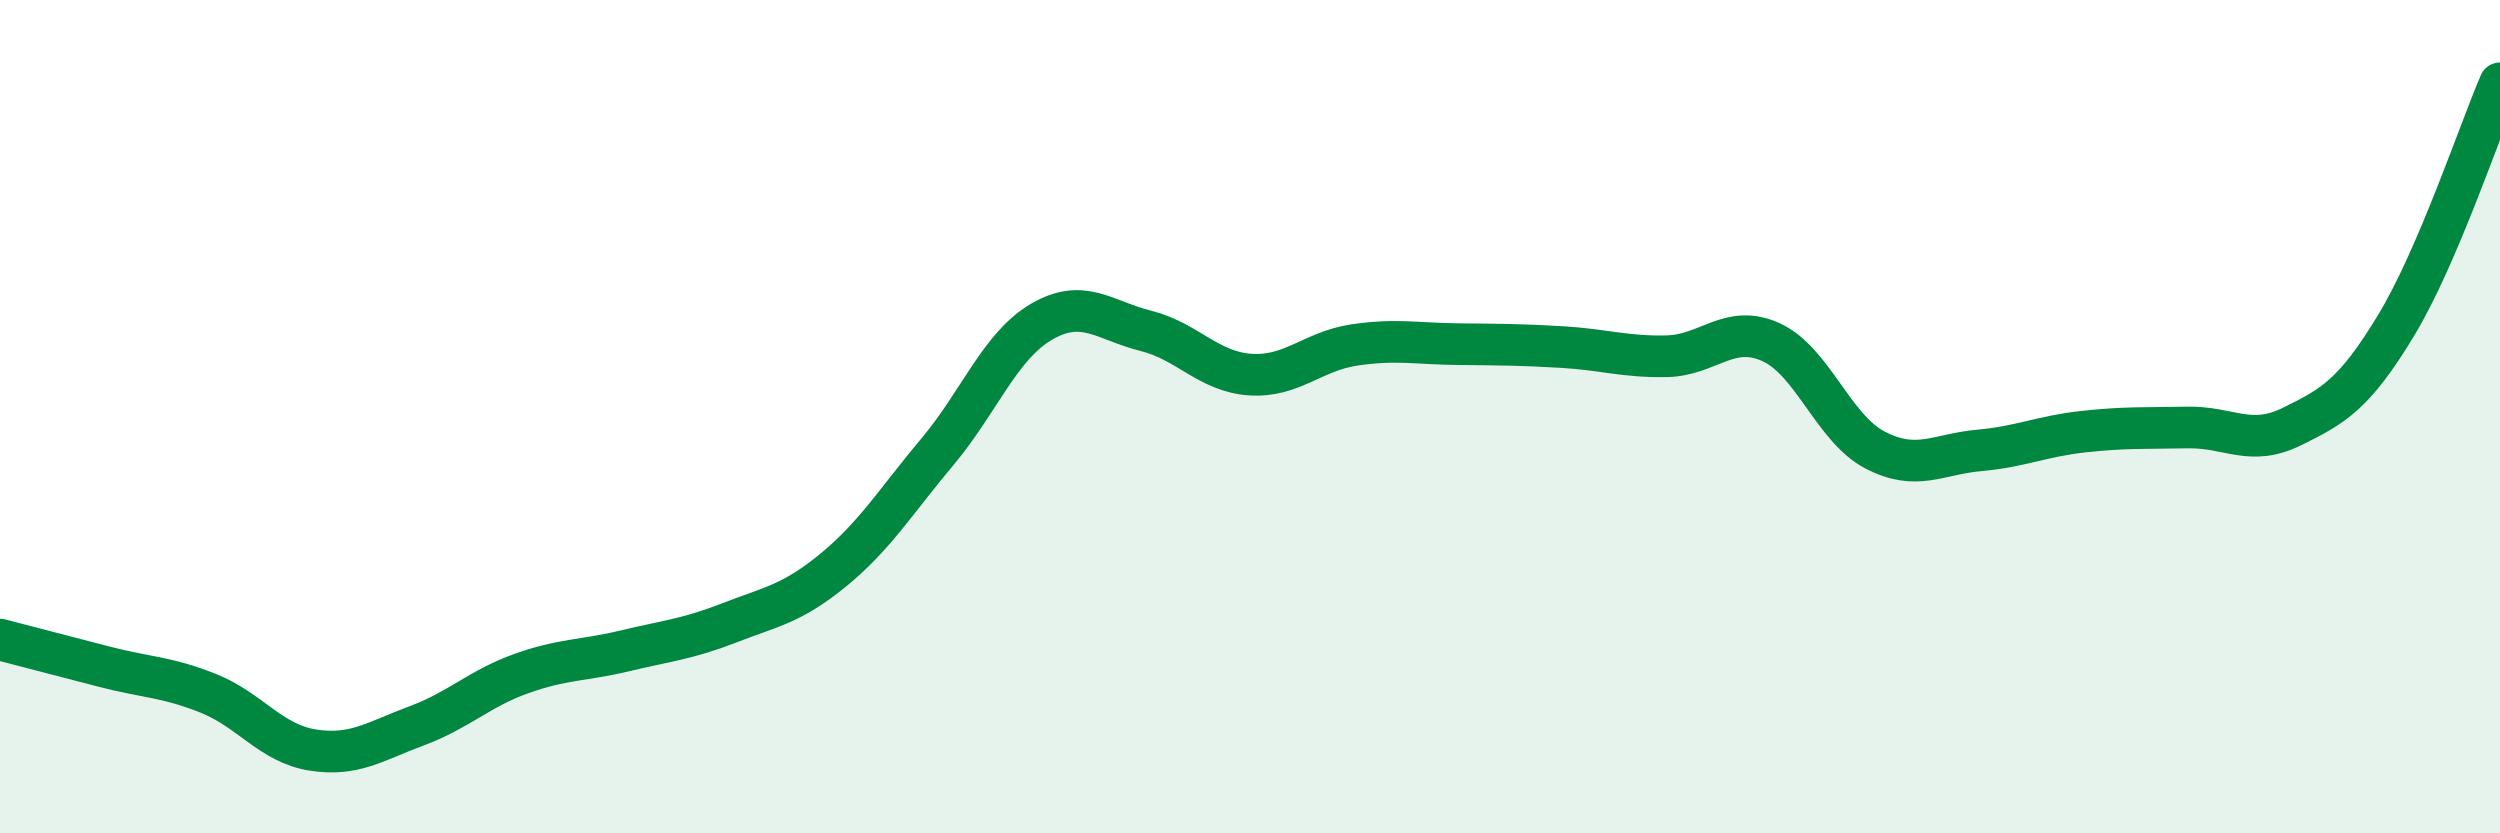 
    <svg width="60" height="20" viewBox="0 0 60 20" xmlns="http://www.w3.org/2000/svg">
      <path
        d="M 0,15.35 C 0.5,15.48 1.5,15.74 2.5,16 C 3.5,16.26 4,16.24 5,16.64 C 6,17.04 6.5,17.84 7.5,18 C 8.5,18.16 9,17.79 10,17.42 C 11,17.05 11.5,16.53 12.5,16.17 C 13.5,15.81 14,15.86 15,15.62 C 16,15.38 16.5,15.34 17.5,14.95 C 18.5,14.56 19,14.5 20,13.68 C 21,12.86 21.5,12.03 22.5,10.84 C 23.5,9.65 24,8.3 25,7.72 C 26,7.14 26.5,7.69 27.5,7.94 C 28.5,8.19 29,8.92 30,8.99 C 31,9.06 31.5,8.43 32.5,8.28 C 33.5,8.13 34,8.25 35,8.26 C 36,8.27 36.5,8.27 37.5,8.33 C 38.5,8.39 39,8.57 40,8.55 C 41,8.53 41.5,7.76 42.5,8.21 C 43.5,8.66 44,10.28 45,10.8 C 46,11.32 46.5,10.9 47.5,10.81 C 48.5,10.72 49,10.47 50,10.36 C 51,10.25 51.5,10.28 52.5,10.26 C 53.5,10.24 54,10.73 55,10.24 C 56,9.75 56.5,9.47 57.5,7.82 C 58.5,6.17 59.5,3.16 60,2L60 20L0 20Z"
        fill="#008740"
        opacity="0.1"
        stroke-linecap="round"
        stroke-linejoin="round"
      />
      <path
        d="M 0,15.35 C 0.5,15.48 1.5,15.74 2.5,16 C 3.5,16.26 4,16.24 5,16.64 C 6,17.04 6.5,17.84 7.5,18 C 8.5,18.16 9,17.79 10,17.42 C 11,17.05 11.5,16.53 12.5,16.17 C 13.5,15.81 14,15.86 15,15.62 C 16,15.38 16.5,15.34 17.5,14.95 C 18.5,14.56 19,14.5 20,13.68 C 21,12.86 21.5,12.03 22.5,10.84 C 23.5,9.65 24,8.3 25,7.72 C 26,7.14 26.5,7.69 27.5,7.94 C 28.5,8.19 29,8.92 30,8.99 C 31,9.06 31.5,8.43 32.5,8.28 C 33.5,8.13 34,8.25 35,8.26 C 36,8.27 36.5,8.27 37.5,8.33 C 38.5,8.39 39,8.57 40,8.55 C 41,8.53 41.5,7.76 42.5,8.21 C 43.5,8.66 44,10.28 45,10.8 C 46,11.32 46.5,10.9 47.5,10.81 C 48.5,10.72 49,10.47 50,10.36 C 51,10.25 51.5,10.28 52.5,10.26 C 53.5,10.24 54,10.73 55,10.24 C 56,9.75 56.5,9.47 57.5,7.82 C 58.5,6.17 59.5,3.16 60,2"
        stroke="#008740"
        stroke-width="1"
        fill="none"
        stroke-linecap="round"
        stroke-linejoin="round"
      />
    </svg>
  